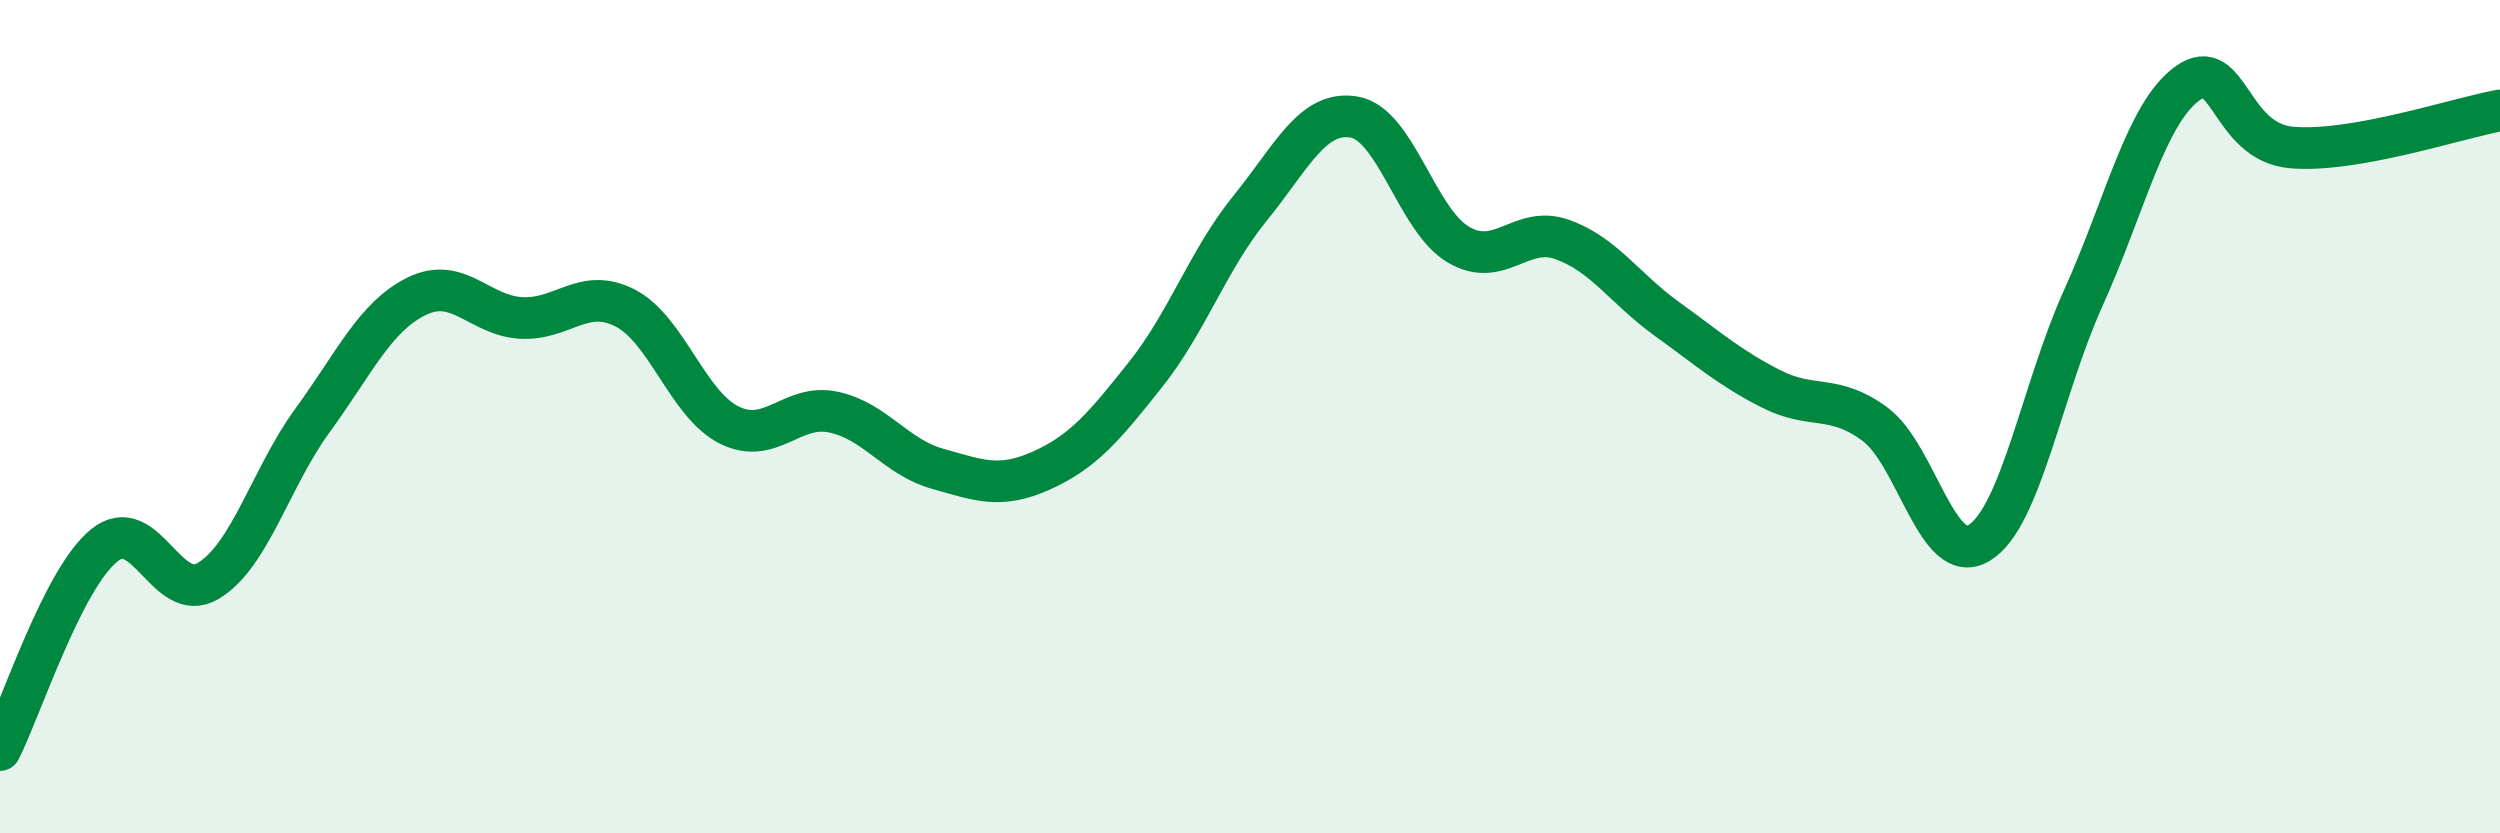 
    <svg width="60" height="20" viewBox="0 0 60 20" xmlns="http://www.w3.org/2000/svg">
      <path
        d="M 0,18 C 0.5,17.02 1.5,13.9 2.5,13.09 C 3.5,12.28 4,14.54 5,13.94 C 6,13.34 6.5,11.46 7.5,10.09 C 8.5,8.72 9,7.6 10,7.11 C 11,6.62 11.5,7.57 12.5,7.63 C 13.5,7.69 14,6.88 15,7.39 C 16,7.9 16.5,9.7 17.5,10.2 C 18.5,10.7 19,9.68 20,9.89 C 21,10.1 21.5,10.97 22.5,11.25 C 23.5,11.53 24,11.74 25,11.29 C 26,10.84 26.5,10.24 27.5,8.98 C 28.5,7.72 29,6.23 30,5 C 31,3.77 31.5,2.64 32.5,2.81 C 33.5,2.98 34,5.28 35,5.87 C 36,6.46 36.5,5.39 37.5,5.75 C 38.5,6.11 39,6.93 40,7.65 C 41,8.37 41.5,8.82 42.5,9.33 C 43.5,9.84 44,9.44 45,10.18 C 46,10.92 46.5,13.64 47.5,13.03 C 48.5,12.42 49,9.36 50,7.15 C 51,4.94 51.5,2.72 52.5,2 C 53.5,1.28 53.5,3.41 55,3.54 C 56.5,3.67 59,2.83 60,2.65L60 20L0 20Z"
        fill="#008740"
        opacity="0.1"
        stroke-linecap="round"
        stroke-linejoin="round"
      />
      <path
        d="M 0,18 C 0.5,17.02 1.5,13.9 2.5,13.09 C 3.5,12.28 4,14.54 5,13.94 C 6,13.34 6.5,11.46 7.5,10.09 C 8.5,8.72 9,7.6 10,7.11 C 11,6.62 11.5,7.57 12.5,7.63 C 13.5,7.69 14,6.88 15,7.39 C 16,7.9 16.5,9.7 17.5,10.2 C 18.5,10.7 19,9.68 20,9.89 C 21,10.1 21.5,10.97 22.5,11.25 C 23.5,11.53 24,11.74 25,11.29 C 26,10.84 26.5,10.24 27.5,8.98 C 28.5,7.72 29,6.23 30,5 C 31,3.77 31.5,2.64 32.5,2.81 C 33.5,2.98 34,5.28 35,5.87 C 36,6.46 36.5,5.39 37.5,5.75 C 38.5,6.11 39,6.93 40,7.65 C 41,8.37 41.5,8.82 42.5,9.33 C 43.5,9.84 44,9.44 45,10.18 C 46,10.92 46.5,13.64 47.5,13.03 C 48.5,12.42 49,9.36 50,7.15 C 51,4.94 51.5,2.72 52.5,2 C 53.5,1.28 53.5,3.41 55,3.54 C 56.5,3.67 59,2.83 60,2.65"
        stroke="#008740"
        stroke-width="1"
        fill="none"
        stroke-linecap="round"
        stroke-linejoin="round"
      />
    </svg>
  
